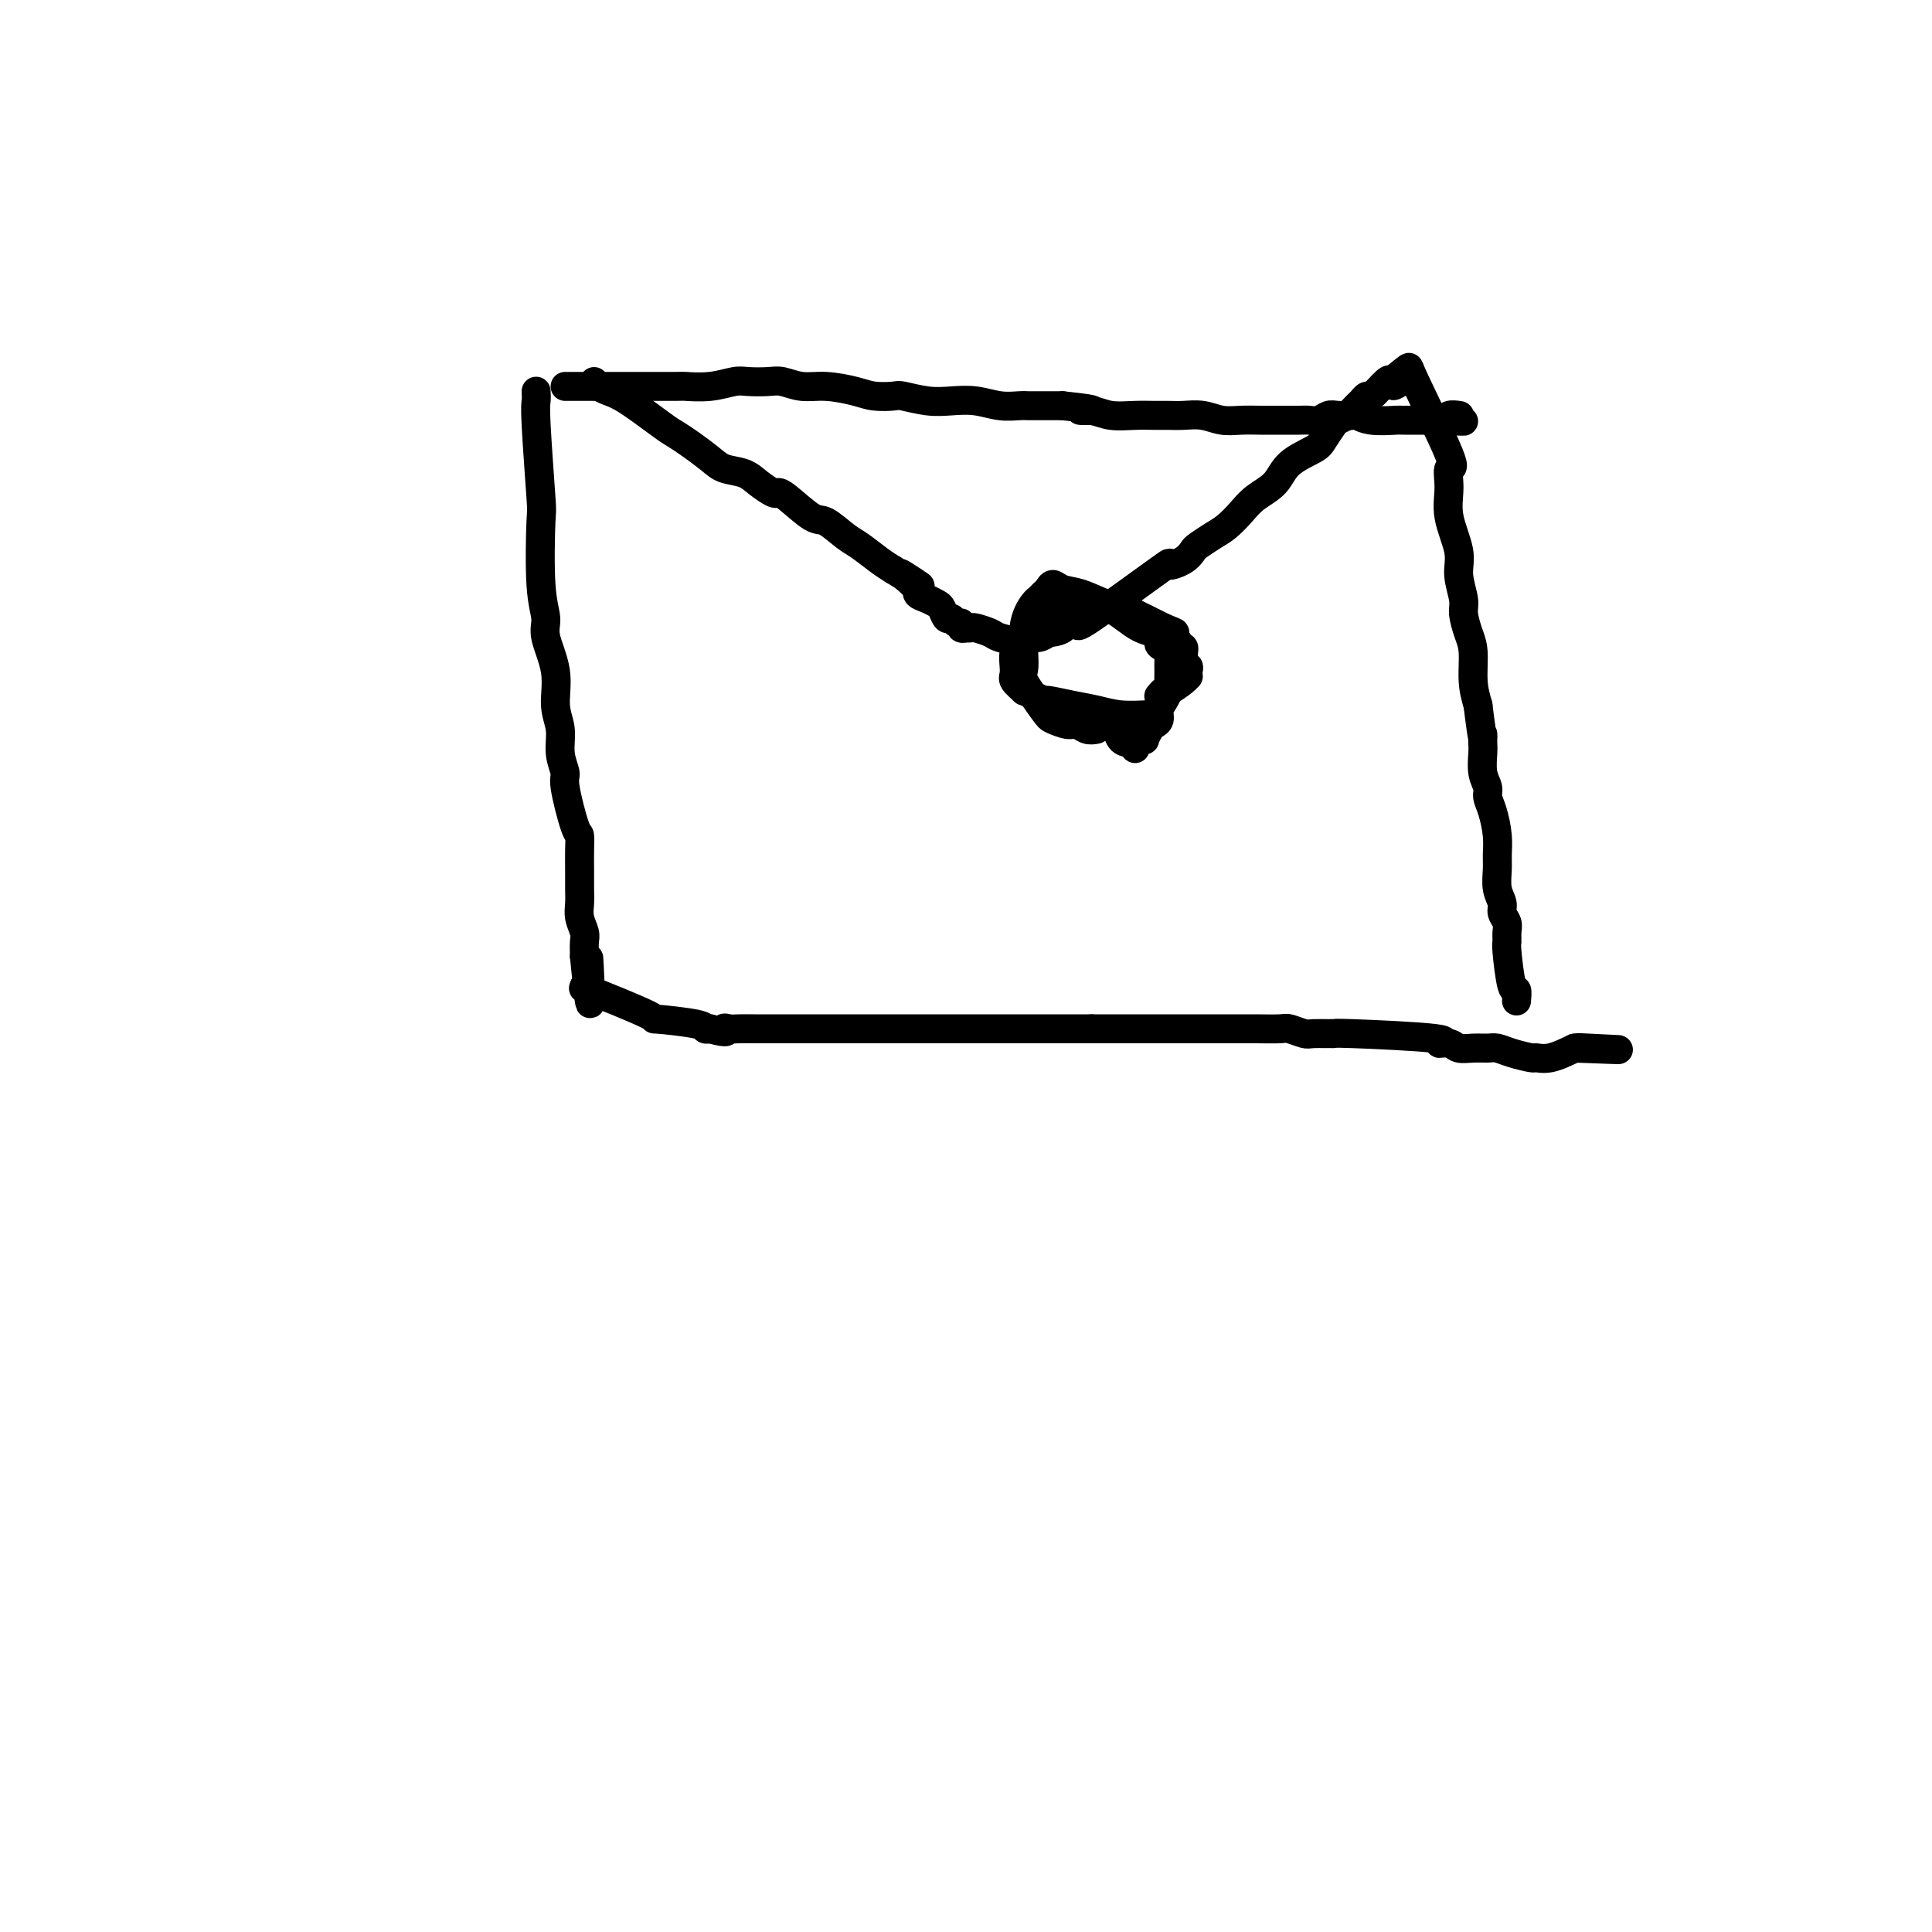 <svg viewBox='0 0 400 400' version='1.1' xmlns='http://www.w3.org/2000/svg' xmlns:xlink='http://www.w3.org/1999/xlink'><g fill='none' stroke='#000000' stroke-width='6' stroke-linecap='round' stroke-linejoin='round'><path d='M111,81c0.030,0.718 0.059,1.436 0,2c-0.059,0.564 -0.208,0.973 0,5c0.208,4.027 0.772,11.673 1,15c0.228,3.327 0.122,2.334 0,5c-0.122,2.666 -0.258,8.992 0,13c0.258,4.008 0.910,5.698 1,7c0.090,1.302 -0.384,2.217 0,4c0.384,1.783 1.624,4.436 2,7c0.376,2.564 -0.111,5.041 0,7c0.111,1.959 0.821,3.401 1,5c0.179,1.599 -0.173,3.354 0,5c0.173,1.646 0.869,3.181 1,4c0.131,0.819 -0.305,0.921 0,3c0.305,2.079 1.350,6.135 2,8c0.650,1.865 0.907,1.538 1,2c0.093,0.462 0.024,1.712 0,3c-0.024,1.288 -0.003,2.614 0,4c0.003,1.386 -0.013,2.832 0,4c0.013,1.168 0.056,2.059 0,3c-0.056,0.941 -0.211,1.933 0,3c0.211,1.067 0.788,2.210 1,3c0.212,0.790 0.061,1.226 0,2c-0.061,0.774 -0.030,1.887 0,3'/><path d='M121,198c1.773,18.428 1.206,5.998 1,2c-0.206,-3.998 -0.052,0.436 0,2c0.052,1.564 0.002,0.256 0,0c-0.002,-0.256 0.045,0.538 0,1c-0.045,0.462 -0.181,0.592 0,1c0.181,0.408 0.679,1.093 0,1c-0.679,-0.093 -2.537,-0.963 0,0c2.537,0.963 9.467,3.761 12,5c2.533,1.239 0.669,0.920 2,1c1.331,0.080 5.858,0.560 8,1c2.142,0.440 1.898,0.840 2,1c0.102,0.160 0.551,0.080 1,0'/><path d='M147,213c4.507,1.238 3.274,0.332 3,0c-0.274,-0.332 0.413,-0.089 1,0c0.587,0.089 1.076,0.024 2,0c0.924,-0.024 2.285,-0.006 3,0c0.715,0.006 0.786,0.002 1,0c0.214,-0.002 0.573,-0.000 1,0c0.427,0.000 0.922,0.000 2,0c1.078,-0.000 2.739,-0.000 4,0c1.261,0.000 2.122,0.000 3,0c0.878,-0.000 1.774,-0.000 3,0c1.226,0.000 2.781,0.000 4,0c1.219,-0.000 2.101,-0.000 3,0c0.899,0.000 1.816,0.000 3,0c1.184,-0.000 2.637,-0.000 4,0c1.363,0.000 2.637,0.000 4,0c1.363,-0.000 2.815,-0.000 4,0c1.185,0.000 2.103,0.000 3,0c0.897,-0.000 1.772,-0.000 3,0c1.228,0.000 2.810,0.000 4,0c1.190,-0.000 1.989,-0.000 3,0c1.011,0.000 2.234,0.000 3,0c0.766,-0.000 1.076,-0.000 4,0c2.924,0.000 8.462,0.000 14,0'/><path d='M226,213c12.846,-0.000 5.461,-0.000 4,0c-1.461,0.000 3.001,0.000 5,0c1.999,-0.000 1.536,-0.000 2,0c0.464,0.000 1.855,0.000 3,0c1.145,-0.000 2.045,-0.000 3,0c0.955,0.000 1.967,0.000 3,0c1.033,-0.000 2.087,-0.000 3,0c0.913,0.000 1.684,0.000 3,0c1.316,-0.000 3.177,-0.001 4,0c0.823,0.001 0.609,0.004 1,0c0.391,-0.004 1.386,-0.015 3,0c1.614,0.015 3.845,0.057 5,0c1.155,-0.057 1.232,-0.212 2,0c0.768,0.212 2.227,0.792 3,1c0.773,0.208 0.860,0.046 2,0c1.140,-0.046 3.335,0.025 4,0c0.665,-0.025 -0.199,-0.147 4,0c4.199,0.147 13.459,0.561 17,1c3.541,0.439 1.361,0.902 1,1c-0.361,0.098 1.096,-0.171 2,0c0.904,0.171 1.255,0.781 2,1c0.745,0.219 1.885,0.049 3,0c1.115,-0.049 2.206,0.025 3,0c0.794,-0.025 1.292,-0.149 2,0c0.708,0.149 1.626,0.570 3,1c1.374,0.430 3.203,0.868 4,1c0.797,0.132 0.561,-0.041 1,0c0.439,0.041 1.554,0.298 3,0c1.446,-0.298 3.223,-1.149 5,-2'/><path d='M326,217c16.222,0.622 6.778,0.178 3,0c-3.778,-0.178 -1.889,-0.089 0,0'/><path d='M123,79c0.266,0.333 0.532,0.666 1,1c0.468,0.334 1.138,0.669 2,1c0.862,0.331 1.914,0.658 4,2c2.086,1.342 5.204,3.697 7,5c1.796,1.303 2.270,1.553 3,2c0.730,0.447 1.717,1.092 3,2c1.283,0.908 2.862,2.079 4,3c1.138,0.921 1.835,1.592 3,2c1.165,0.408 2.799,0.554 4,1c1.201,0.446 1.971,1.192 3,2c1.029,0.808 2.318,1.678 3,2c0.682,0.322 0.756,0.096 1,0c0.244,-0.096 0.658,-0.063 2,1c1.342,1.063 3.612,3.156 5,4c1.388,0.844 1.894,0.439 3,1c1.106,0.561 2.812,2.089 4,3c1.188,0.911 1.858,1.207 3,2c1.142,0.793 2.755,2.084 4,3c1.245,0.916 2.123,1.458 3,2'/><path d='M185,118c9.933,6.168 3.764,2.087 2,1c-1.764,-1.087 0.875,0.821 2,2c1.125,1.179 0.735,1.630 1,2c0.265,0.370 1.184,0.658 2,1c0.816,0.342 1.528,0.737 2,1c0.472,0.263 0.705,0.395 1,1c0.295,0.605 0.652,1.682 1,2c0.348,0.318 0.686,-0.125 1,0c0.314,0.125 0.605,0.818 1,1c0.395,0.182 0.894,-0.147 1,0c0.106,0.147 -0.181,0.771 0,1c0.181,0.229 0.829,0.064 1,0c0.171,-0.064 -0.136,-0.029 0,0c0.136,0.029 0.716,0.050 1,0c0.284,-0.050 0.272,-0.170 1,0c0.728,0.170 2.197,0.630 3,1c0.803,0.370 0.939,0.650 2,1c1.061,0.350 3.047,0.771 4,1c0.953,0.229 0.874,0.268 1,0c0.126,-0.268 0.457,-0.841 1,-1c0.543,-0.159 1.298,0.098 2,0c0.702,-0.098 1.351,-0.549 2,-1'/><path d='M217,131c3.559,-0.272 3.455,-1.452 4,-2c0.545,-0.548 1.739,-0.464 2,0c0.261,0.464 -0.410,1.308 3,-1c3.410,-2.308 10.901,-7.769 14,-10c3.099,-2.231 1.806,-1.231 2,-1c0.194,0.231 1.875,-0.307 3,-1c1.125,-0.693 1.694,-1.539 2,-2c0.306,-0.461 0.349,-0.535 1,-1c0.651,-0.465 1.911,-1.320 3,-2c1.089,-0.680 2.008,-1.186 3,-2c0.992,-0.814 2.059,-1.937 3,-3c0.941,-1.063 1.757,-2.065 3,-3c1.243,-0.935 2.915,-1.802 4,-3c1.085,-1.198 1.585,-2.726 3,-4c1.415,-1.274 3.745,-2.292 5,-3c1.255,-0.708 1.434,-1.105 2,-2c0.566,-0.895 1.518,-2.286 2,-3c0.482,-0.714 0.492,-0.750 1,-1c0.508,-0.250 1.513,-0.712 2,-1c0.487,-0.288 0.457,-0.400 1,-1c0.543,-0.600 1.658,-1.689 2,-2c0.342,-0.311 -0.091,0.154 0,0c0.091,-0.154 0.705,-0.928 1,-1c0.295,-0.072 0.272,0.558 1,0c0.728,-0.558 2.208,-2.302 3,-3c0.792,-0.698 0.896,-0.349 1,0'/><path d='M288,79c6.829,-5.738 2.401,-1.583 1,0c-1.401,1.583 0.225,0.594 1,0c0.775,-0.594 0.697,-0.793 1,-1c0.303,-0.207 0.985,-0.423 1,-1c0.015,-0.577 -0.639,-1.515 1,2c1.639,3.515 5.571,11.482 7,15c1.429,3.518 0.354,2.585 0,3c-0.354,0.415 0.014,2.177 0,4c-0.014,1.823 -0.411,3.708 0,6c0.411,2.292 1.629,4.991 2,7c0.371,2.009 -0.107,3.329 0,5c0.107,1.671 0.798,3.692 1,5c0.202,1.308 -0.087,1.903 0,3c0.087,1.097 0.549,2.696 1,4c0.451,1.304 0.891,2.313 1,4c0.109,1.687 -0.112,4.054 0,6c0.112,1.946 0.556,3.473 1,5'/><path d='M306,146c1.156,9.300 1.046,6.551 1,6c-0.046,-0.551 -0.027,1.098 0,2c0.027,0.902 0.063,1.058 0,2c-0.063,0.942 -0.223,2.670 0,4c0.223,1.330 0.830,2.260 1,3c0.170,0.740 -0.098,1.288 0,2c0.098,0.712 0.561,1.587 1,3c0.439,1.413 0.854,3.365 1,5c0.146,1.635 0.024,2.952 0,4c-0.024,1.048 0.050,1.828 0,3c-0.050,1.172 -0.224,2.736 0,4c0.224,1.264 0.845,2.227 1,3c0.155,0.773 -0.155,1.357 0,2c0.155,0.643 0.776,1.347 1,2c0.224,0.653 0.050,1.255 0,2c-0.050,0.745 0.025,1.633 0,2c-0.025,0.367 -0.150,0.214 0,2c0.150,1.786 0.576,5.510 1,7c0.424,1.490 0.845,0.747 1,1c0.155,0.253 0.044,1.501 0,2c-0.044,0.499 -0.022,0.250 0,0'/><path d='M227,151c-0.657,0.120 -1.314,0.241 -2,0c-0.686,-0.241 -1.400,-0.842 -2,-1c-0.600,-0.158 -1.085,0.129 -2,0c-0.915,-0.129 -2.261,-0.673 -3,-1c-0.739,-0.327 -0.871,-0.438 -2,-2c-1.129,-1.562 -3.256,-4.575 -4,-6c-0.744,-1.425 -0.105,-1.260 0,-3c0.105,-1.740 -0.322,-5.383 0,-8c0.322,-2.617 1.395,-4.209 2,-5c0.605,-0.791 0.741,-0.783 1,-1c0.259,-0.217 0.640,-0.659 1,-1c0.360,-0.341 0.699,-0.581 1,-1c0.301,-0.419 0.564,-1.018 1,-1c0.436,0.018 1.044,0.653 2,1c0.956,0.347 2.258,0.408 4,1c1.742,0.592 3.923,1.717 5,2c1.077,0.283 1.051,-0.275 2,0c0.949,0.275 2.873,1.383 4,2c1.127,0.617 1.457,0.743 2,1c0.543,0.257 1.298,0.645 2,1c0.702,0.355 1.351,0.678 2,1'/><path d='M241,130c3.796,1.499 1.787,0.745 1,1c-0.787,0.255 -0.351,1.517 0,2c0.351,0.483 0.616,0.186 1,0c0.384,-0.186 0.887,-0.260 1,0c0.113,0.260 -0.166,0.856 0,1c0.166,0.144 0.775,-0.164 1,0c0.225,0.164 0.064,0.800 0,1c-0.064,0.200 -0.031,-0.035 0,0c0.031,0.035 0.061,0.339 0,1c-0.061,0.661 -0.212,1.679 0,2c0.212,0.321 0.788,-0.056 1,0c0.212,0.056 0.060,0.545 0,1c-0.060,0.455 -0.029,0.877 0,1c0.029,0.123 0.057,-0.054 0,0c-0.057,0.054 -0.197,0.340 -1,1c-0.803,0.660 -2.268,1.693 -3,2c-0.732,0.307 -0.732,-0.114 -1,0c-0.268,0.114 -0.803,0.761 -1,1c-0.197,0.239 -0.056,0.068 0,0c0.056,-0.068 0.028,-0.034 0,0'/><path d='M117,80c5.895,0.001 11.790,0.001 14,0c2.210,-0.001 0.735,-0.004 2,0c1.265,0.004 5.271,0.015 7,0c1.729,-0.015 1.180,-0.056 2,0c0.820,0.056 3.009,0.210 5,0c1.991,-0.210 3.785,-0.784 5,-1c1.215,-0.216 1.852,-0.073 3,0c1.148,0.073 2.807,0.075 4,0c1.193,-0.075 1.921,-0.227 3,0c1.079,0.227 2.510,0.832 4,1c1.490,0.168 3.040,-0.099 5,0c1.960,0.099 4.330,0.566 6,1c1.670,0.434 2.641,0.834 4,1c1.359,0.166 3.107,0.096 4,0c0.893,-0.096 0.930,-0.218 2,0c1.070,0.218 3.172,0.776 5,1c1.828,0.224 3.382,0.112 5,0c1.618,-0.112 3.299,-0.226 5,0c1.701,0.226 3.423,0.793 5,1c1.577,0.207 3.010,0.056 4,0c0.990,-0.056 1.536,-0.015 2,0c0.464,0.015 0.847,0.004 2,0c1.153,-0.004 3.077,-0.002 5,0'/><path d='M220,84c9.804,1.016 5.315,1.057 4,1c-1.315,-0.057 0.543,-0.211 2,0c1.457,0.211 2.514,0.789 4,1c1.486,0.211 3.401,0.056 5,0c1.599,-0.056 2.881,-0.011 4,0c1.119,0.011 2.073,-0.011 3,0c0.927,0.011 1.826,0.056 3,0c1.174,-0.056 2.624,-0.211 4,0c1.376,0.211 2.680,0.789 4,1c1.320,0.211 2.657,0.056 4,0c1.343,-0.056 2.691,-0.014 4,0c1.309,0.014 2.578,0.000 4,0c1.422,-0.000 2.999,0.014 4,0c1.001,-0.014 1.428,-0.056 2,0c0.572,0.056 1.290,0.210 2,0c0.710,-0.210 1.412,-0.785 2,-1c0.588,-0.215 1.062,-0.072 2,0c0.938,0.072 2.342,0.072 3,0c0.658,-0.072 0.572,-0.215 1,0c0.428,0.215 1.372,0.790 3,1c1.628,0.210 3.940,0.056 5,0c1.060,-0.056 0.866,-0.015 1,0c0.134,0.015 0.595,0.004 1,0c0.405,-0.004 0.752,-0.001 1,0c0.248,0.001 0.395,0.000 1,0c0.605,-0.000 1.667,-0.000 2,0c0.333,0.000 -0.064,0.000 0,0c0.064,-0.000 0.590,-0.000 1,0c0.410,0.000 0.705,0.000 1,0'/><path d='M297,87c11.875,0.448 3.063,0.068 0,0c-3.063,-0.068 -0.378,0.178 1,0c1.378,-0.178 1.448,-0.779 2,-1c0.552,-0.221 1.586,-0.063 2,0c0.414,0.063 0.207,0.032 0,0'/><path d='M238,148c0.022,-0.025 0.044,-0.049 -1,0c-1.044,0.049 -3.154,0.172 -5,0c-1.846,-0.172 -3.428,-0.637 -5,-1c-1.572,-0.363 -3.133,-0.623 -5,-1c-1.867,-0.377 -4.039,-0.870 -5,-1c-0.961,-0.130 -0.710,0.102 -1,0c-0.290,-0.102 -1.121,-0.539 -2,-1c-0.879,-0.461 -1.806,-0.947 -2,-1c-0.194,-0.053 0.347,0.326 0,0c-0.347,-0.326 -1.581,-1.358 -2,-2c-0.419,-0.642 -0.024,-0.893 0,-2c0.024,-1.107 -0.322,-3.070 0,-4c0.322,-0.930 1.312,-0.827 2,-2c0.688,-1.173 1.074,-3.622 2,-5c0.926,-1.378 2.390,-1.687 3,-2c0.610,-0.313 0.365,-0.632 1,-1c0.635,-0.368 2.151,-0.787 3,-1c0.849,-0.213 1.031,-0.222 2,0c0.969,0.222 2.724,0.676 4,1c1.276,0.324 2.074,0.520 3,1c0.926,0.480 1.980,1.245 3,2c1.020,0.755 2.006,1.502 3,2c0.994,0.498 1.997,0.749 3,1'/><path d='M239,131c2.967,1.464 1.383,1.623 1,2c-0.383,0.377 0.433,0.973 1,1c0.567,0.027 0.885,-0.516 1,0c0.115,0.516 0.028,2.092 0,3c-0.028,0.908 0.003,1.149 0,2c-0.003,0.851 -0.038,2.312 0,3c0.038,0.688 0.151,0.604 0,1c-0.151,0.396 -0.565,1.271 -1,2c-0.435,0.729 -0.891,1.313 -1,2c-0.109,0.687 0.129,1.477 0,2c-0.129,0.523 -0.626,0.781 -1,1c-0.374,0.219 -0.626,0.401 -1,1c-0.374,0.599 -0.870,1.615 -1,2c-0.130,0.385 0.107,0.138 0,0c-0.107,-0.138 -0.557,-0.167 -1,0c-0.443,0.167 -0.879,0.531 -1,1c-0.121,0.469 0.073,1.043 0,1c-0.073,-0.043 -0.411,-0.702 -1,-1c-0.589,-0.298 -1.428,-0.234 -2,-1c-0.572,-0.766 -0.878,-2.362 -1,-3c-0.122,-0.638 -0.061,-0.319 0,0'/></g>
</svg>